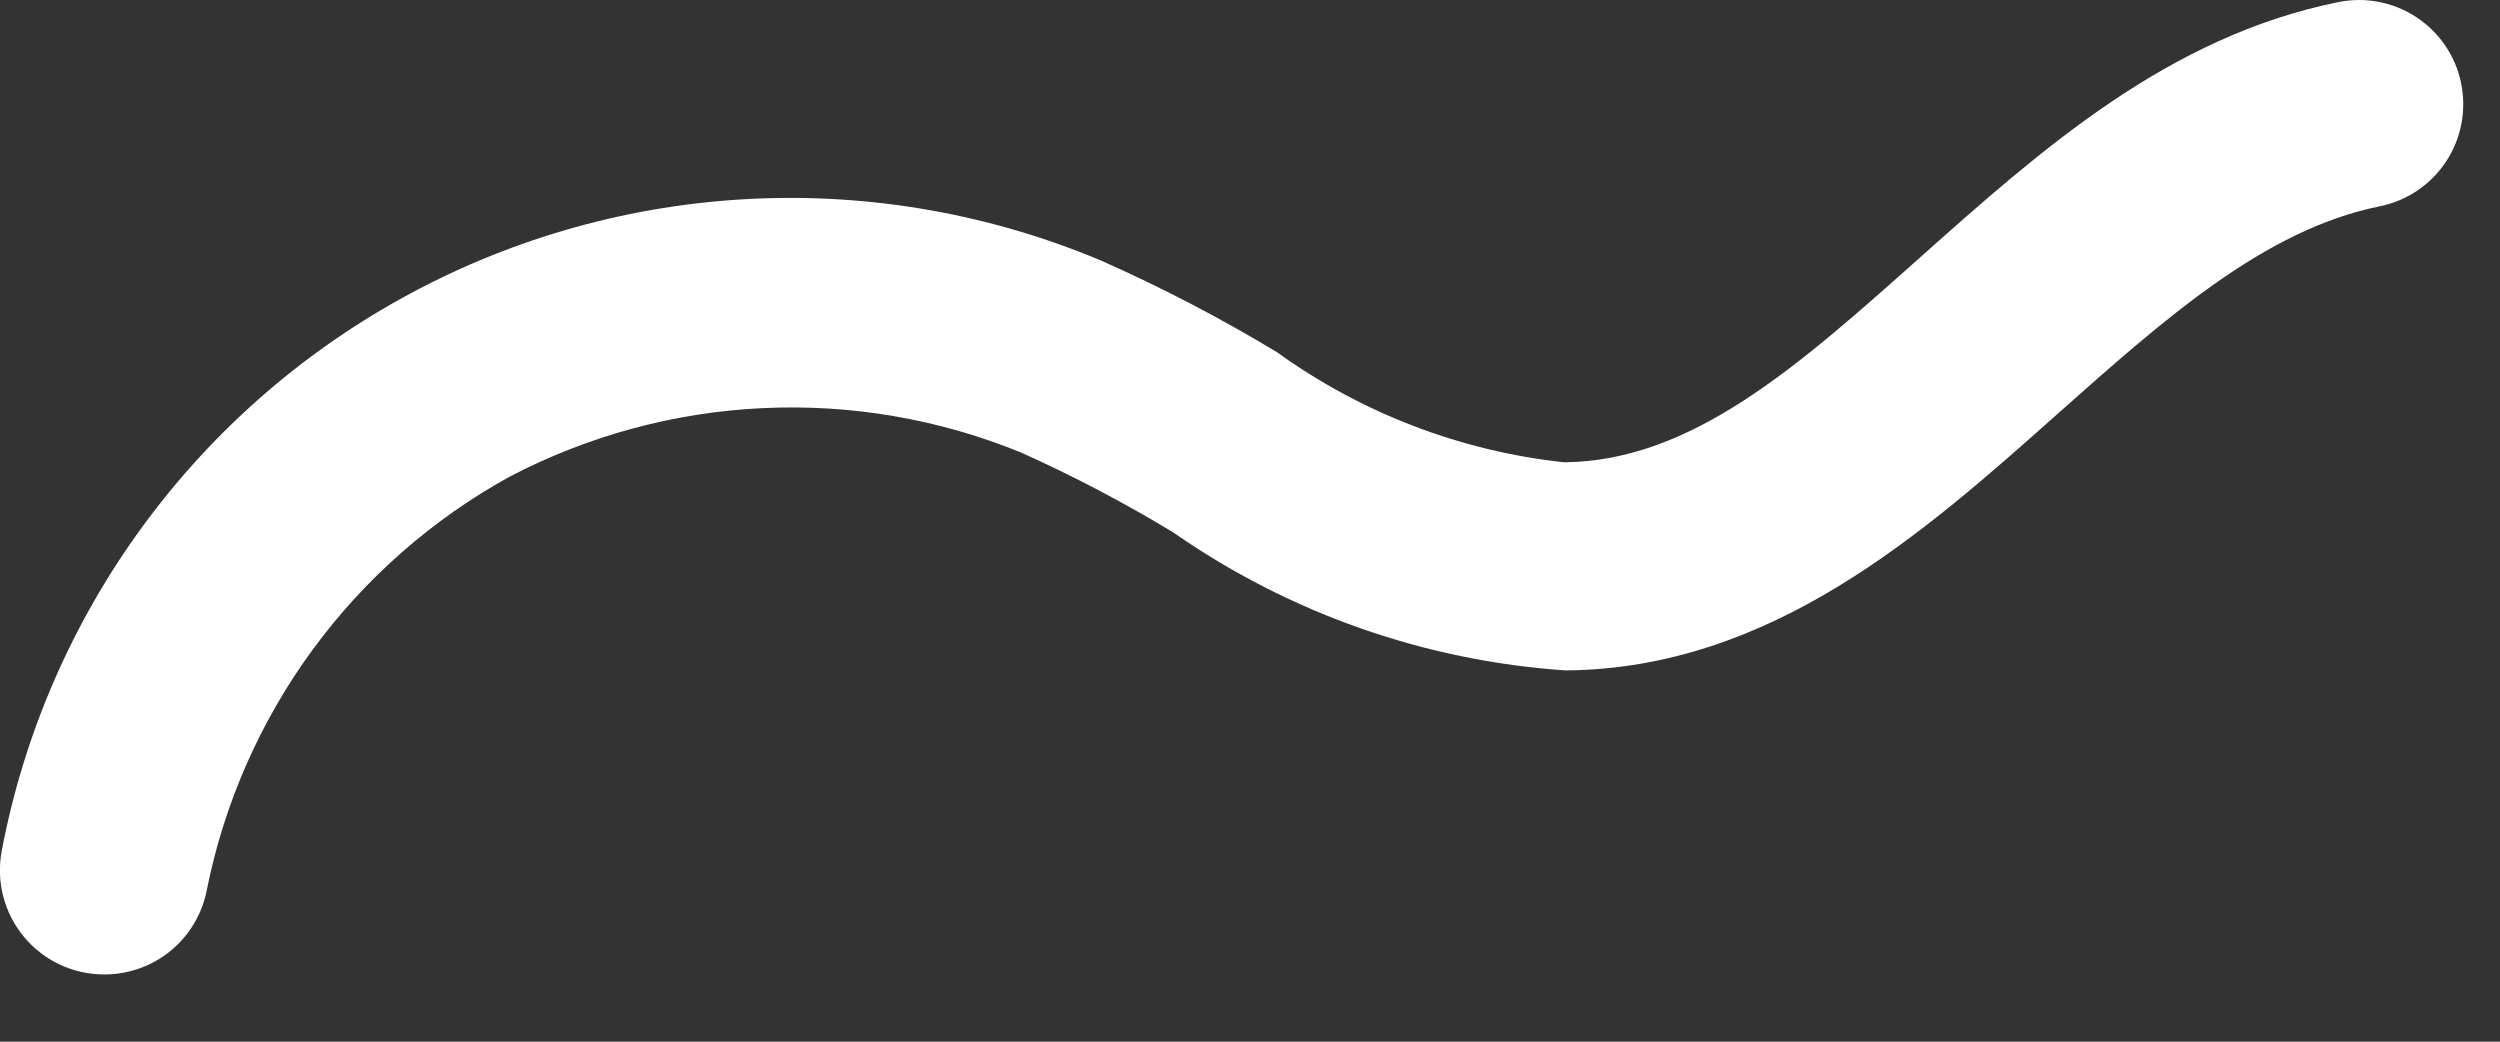 <?xml version="1.0" encoding="UTF-8"?> <svg xmlns="http://www.w3.org/2000/svg" width="36" height="15" viewBox="0 0 36 15" fill="none"><rect x="0" y="0" width="36" height="15" fill="#333333" stroke="none"/> <g clip-path="url(#clip0)"> <path d="M1.5 14.032C1.279 14.032 1.061 13.984 0.861 13.89C0.661 13.796 0.485 13.659 0.344 13.489C0.203 13.319 0.101 13.12 0.046 12.906C-0.009 12.692 -0.016 12.469 0.025 12.252C0.346 10.56 1.041 8.961 2.06 7.572C3.078 6.183 4.394 5.039 5.912 4.225C7.429 3.41 9.109 2.945 10.83 2.863C12.55 2.781 14.267 3.085 15.855 3.752C16.728 4.139 17.575 4.58 18.392 5.074C19.608 5.95 21.031 6.495 22.521 6.657C24.355 6.641 25.876 5.287 27.636 3.719C29.396 2.151 31.22 0.526 33.674 0.03C33.867 -0.009 34.066 -0.01 34.259 0.028C34.453 0.066 34.637 0.142 34.801 0.251C34.965 0.36 35.106 0.5 35.216 0.663C35.326 0.827 35.403 1.01 35.441 1.204C35.48 1.397 35.481 1.596 35.443 1.789C35.405 1.982 35.33 2.166 35.221 2.33C35.112 2.494 34.972 2.635 34.808 2.745C34.645 2.855 34.461 2.932 34.268 2.971C32.609 3.306 31.168 4.593 29.633 5.956C27.7 7.677 25.51 9.627 22.55 9.654C20.521 9.518 18.568 8.832 16.9 7.67C16.191 7.24 15.456 6.854 14.7 6.515C13.521 6.034 12.252 5.816 10.98 5.877C9.708 5.937 8.465 6.275 7.337 6.865C6.222 7.479 5.254 8.33 4.501 9.357C3.749 10.384 3.229 11.563 2.979 12.811C2.914 13.155 2.73 13.466 2.46 13.689C2.19 13.912 1.85 14.033 1.5 14.032V14.032Z" fill="white"></path> </g> <defs> <clipPath id="clip0"> <rect width="35.472" height="14.032" fill="white"></rect> </clipPath> </defs> </svg> 